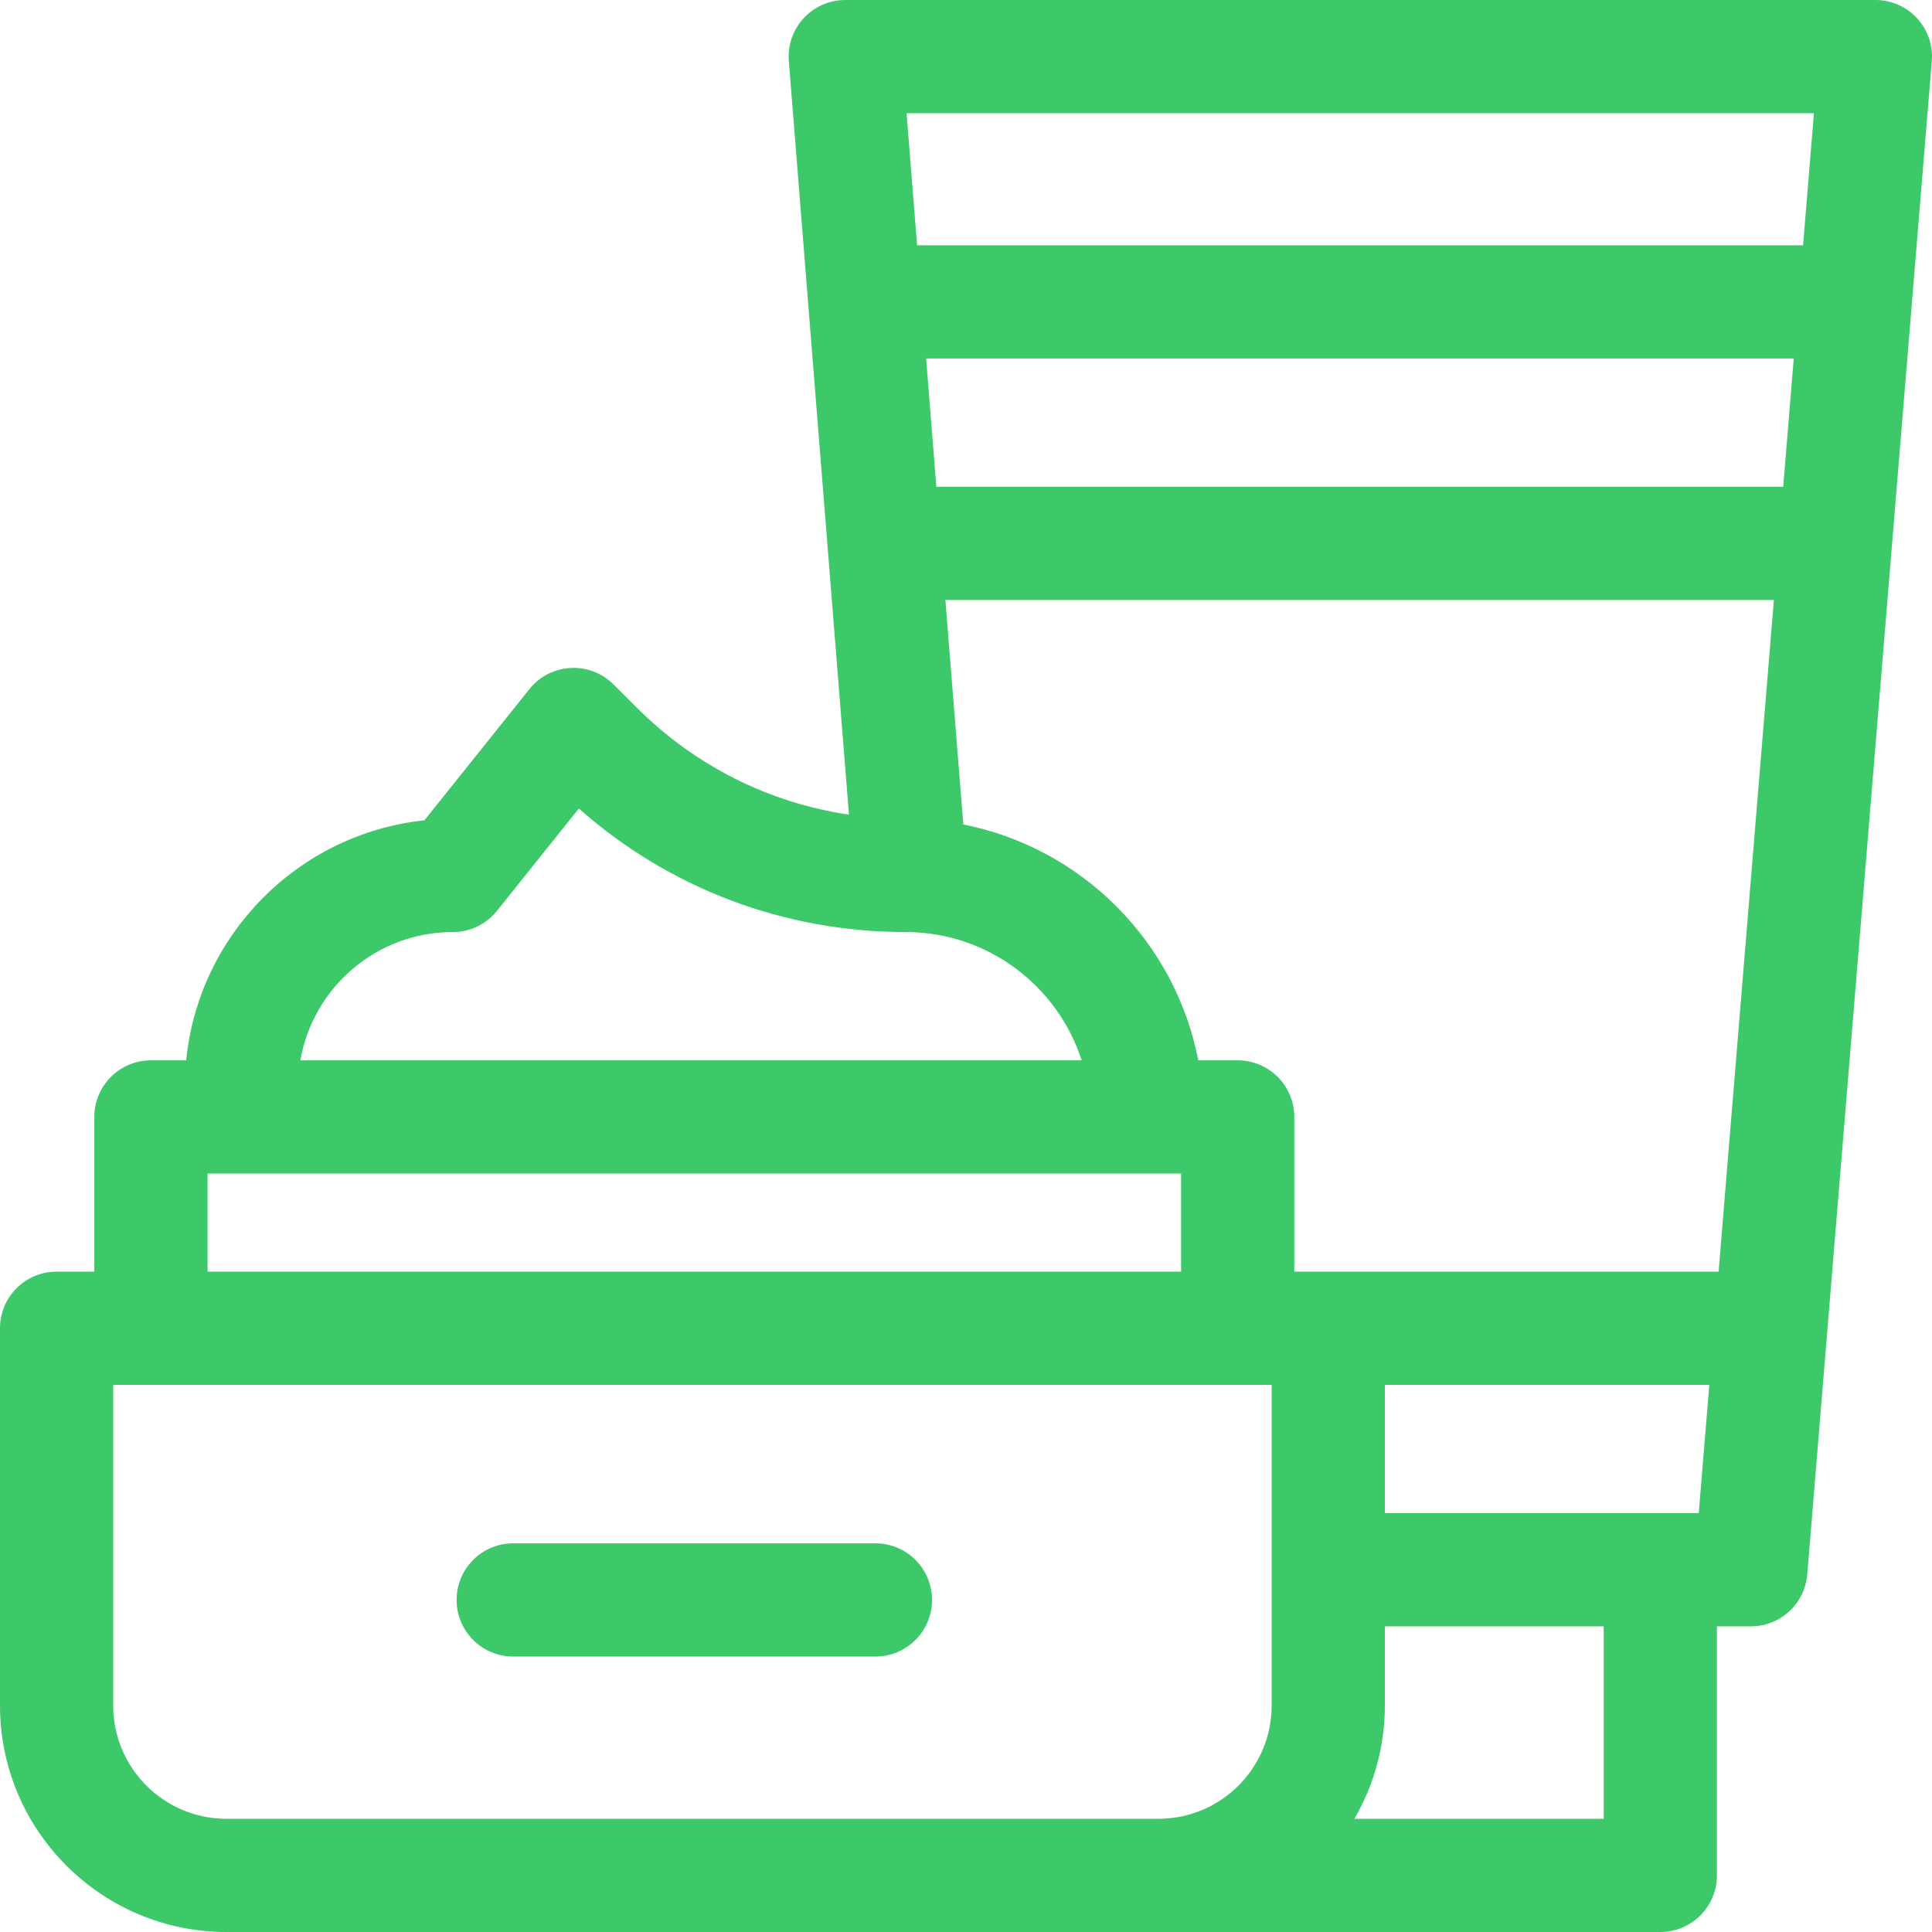 <svg width="64" height="64" viewBox="0 0 64 64" fill="none" xmlns="http://www.w3.org/2000/svg">
<g clip-path="url(#clip0_8044_259005)">
<path d="M63.993 2.029C64.084 0.937 63.221 0 62.125 0H28C26.907 0 26.044 0.933 26.131 2.024L28.123 26.987C25.467 26.593 23.017 25.365 21.083 23.431L20.326 22.674C19.538 21.886 18.235 21.954 17.536 22.829L14.059 27.174C9.894 27.615 6.579 30.95 6.168 35.125H5C3.964 35.125 3.125 35.964 3.125 37V42.125H1.875C0.839 42.125 0 42.964 0 44V56.5C0 60.635 3.364 64 7.5 64H55C56.035 64 56.875 63.16 56.875 62.125V53.875H58C58.976 53.875 59.788 53.126 59.868 52.154L63.993 2.029ZM56.273 50.125C55.093 50.125 47.465 50.125 45.875 50.125V45.875H56.623L56.273 50.125ZM42.875 42.125V37C42.875 35.964 42.035 35.125 41 35.125H39.694C38.935 31.193 35.838 28.086 31.911 27.312L31.317 19.875H58.762L56.931 42.125C55.971 42.125 43.515 42.125 42.875 42.125ZM59.071 16.125H31.018L30.679 11.875H59.42L59.071 16.125ZM60.089 3.75L59.729 8.125H30.38L30.031 3.75H60.089ZM15 30.875C15.57 30.875 16.108 30.616 16.464 30.171L19.175 26.783C22.166 29.429 25.972 30.875 30 30.875C32.724 30.875 35.038 32.662 35.831 35.125H9.95C10.366 32.714 12.472 30.875 15 30.875ZM6.875 38.875H39.125V42.125H6.875V38.875ZM3.75 56.5V45.875H42.125V56.5C42.125 58.568 40.443 60.25 38.375 60.25H7.5C5.432 60.25 3.75 58.568 3.75 56.5ZM53.125 60.25H44.866C45.506 59.146 45.875 57.865 45.875 56.5V53.875H53.125V60.25Z" fill="#3DC869"/>
<path d="M29 51.125H17C15.964 51.125 15.125 51.964 15.125 53C15.125 54.035 15.964 54.875 17 54.875H29C30.035 54.875 30.875 54.035 30.875 53C30.875 51.964 30.035 51.125 29 51.125Z" fill="#3DC869"/>
</g>
<defs>
<clipPath id="clip0_8044_259005">
<rect width="64" height="64" fill="white"/>
</clipPath>
</defs>
</svg>

